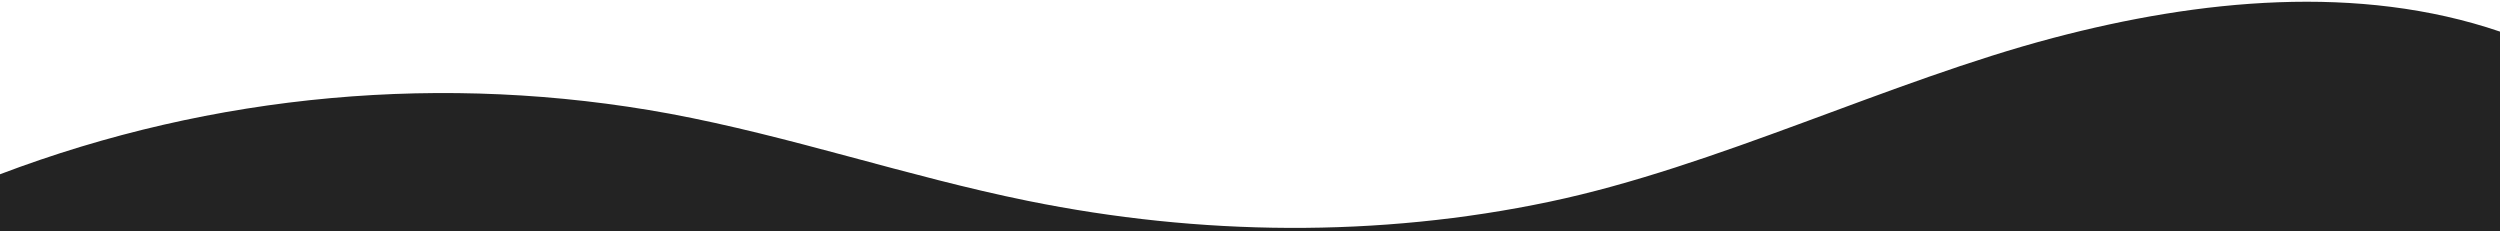 <?xml version="1.0" encoding="UTF-8"?>
<svg width="1200px" height="111px" viewBox="0 0 1200 111" version="1.1" xmlns="http://www.w3.org/2000/svg" xmlns:xlink="http://www.w3.org/1999/xlink">
    <title>waves2</title>
    <g id="Page-1" stroke="none" stroke-width="1" fill="none" fill-rule="evenodd">
        <g id="waves2" transform="translate(600, 55.5) scale(1, -1) translate(-600, -55.5) " fill="#232323" fill-rule="nonzero">
            <path d="M321.39,56.44 C379.39,45.65 435.55,26.31 493.39,14.58 C575.78,-2.14 661.58,-3.15 743.84,14.19 C823.78,31 906.67,72 985.66,92.83 C1055.71,111.31 1132.19,118.92 1200,95.83 L1200,0 L0,0 L0,27.35 C102.466,66.204 213.613,76.264 321.39,56.44 L321.39,56.44 Z" id="Path"></path>
        </g>
    </g>
</svg>